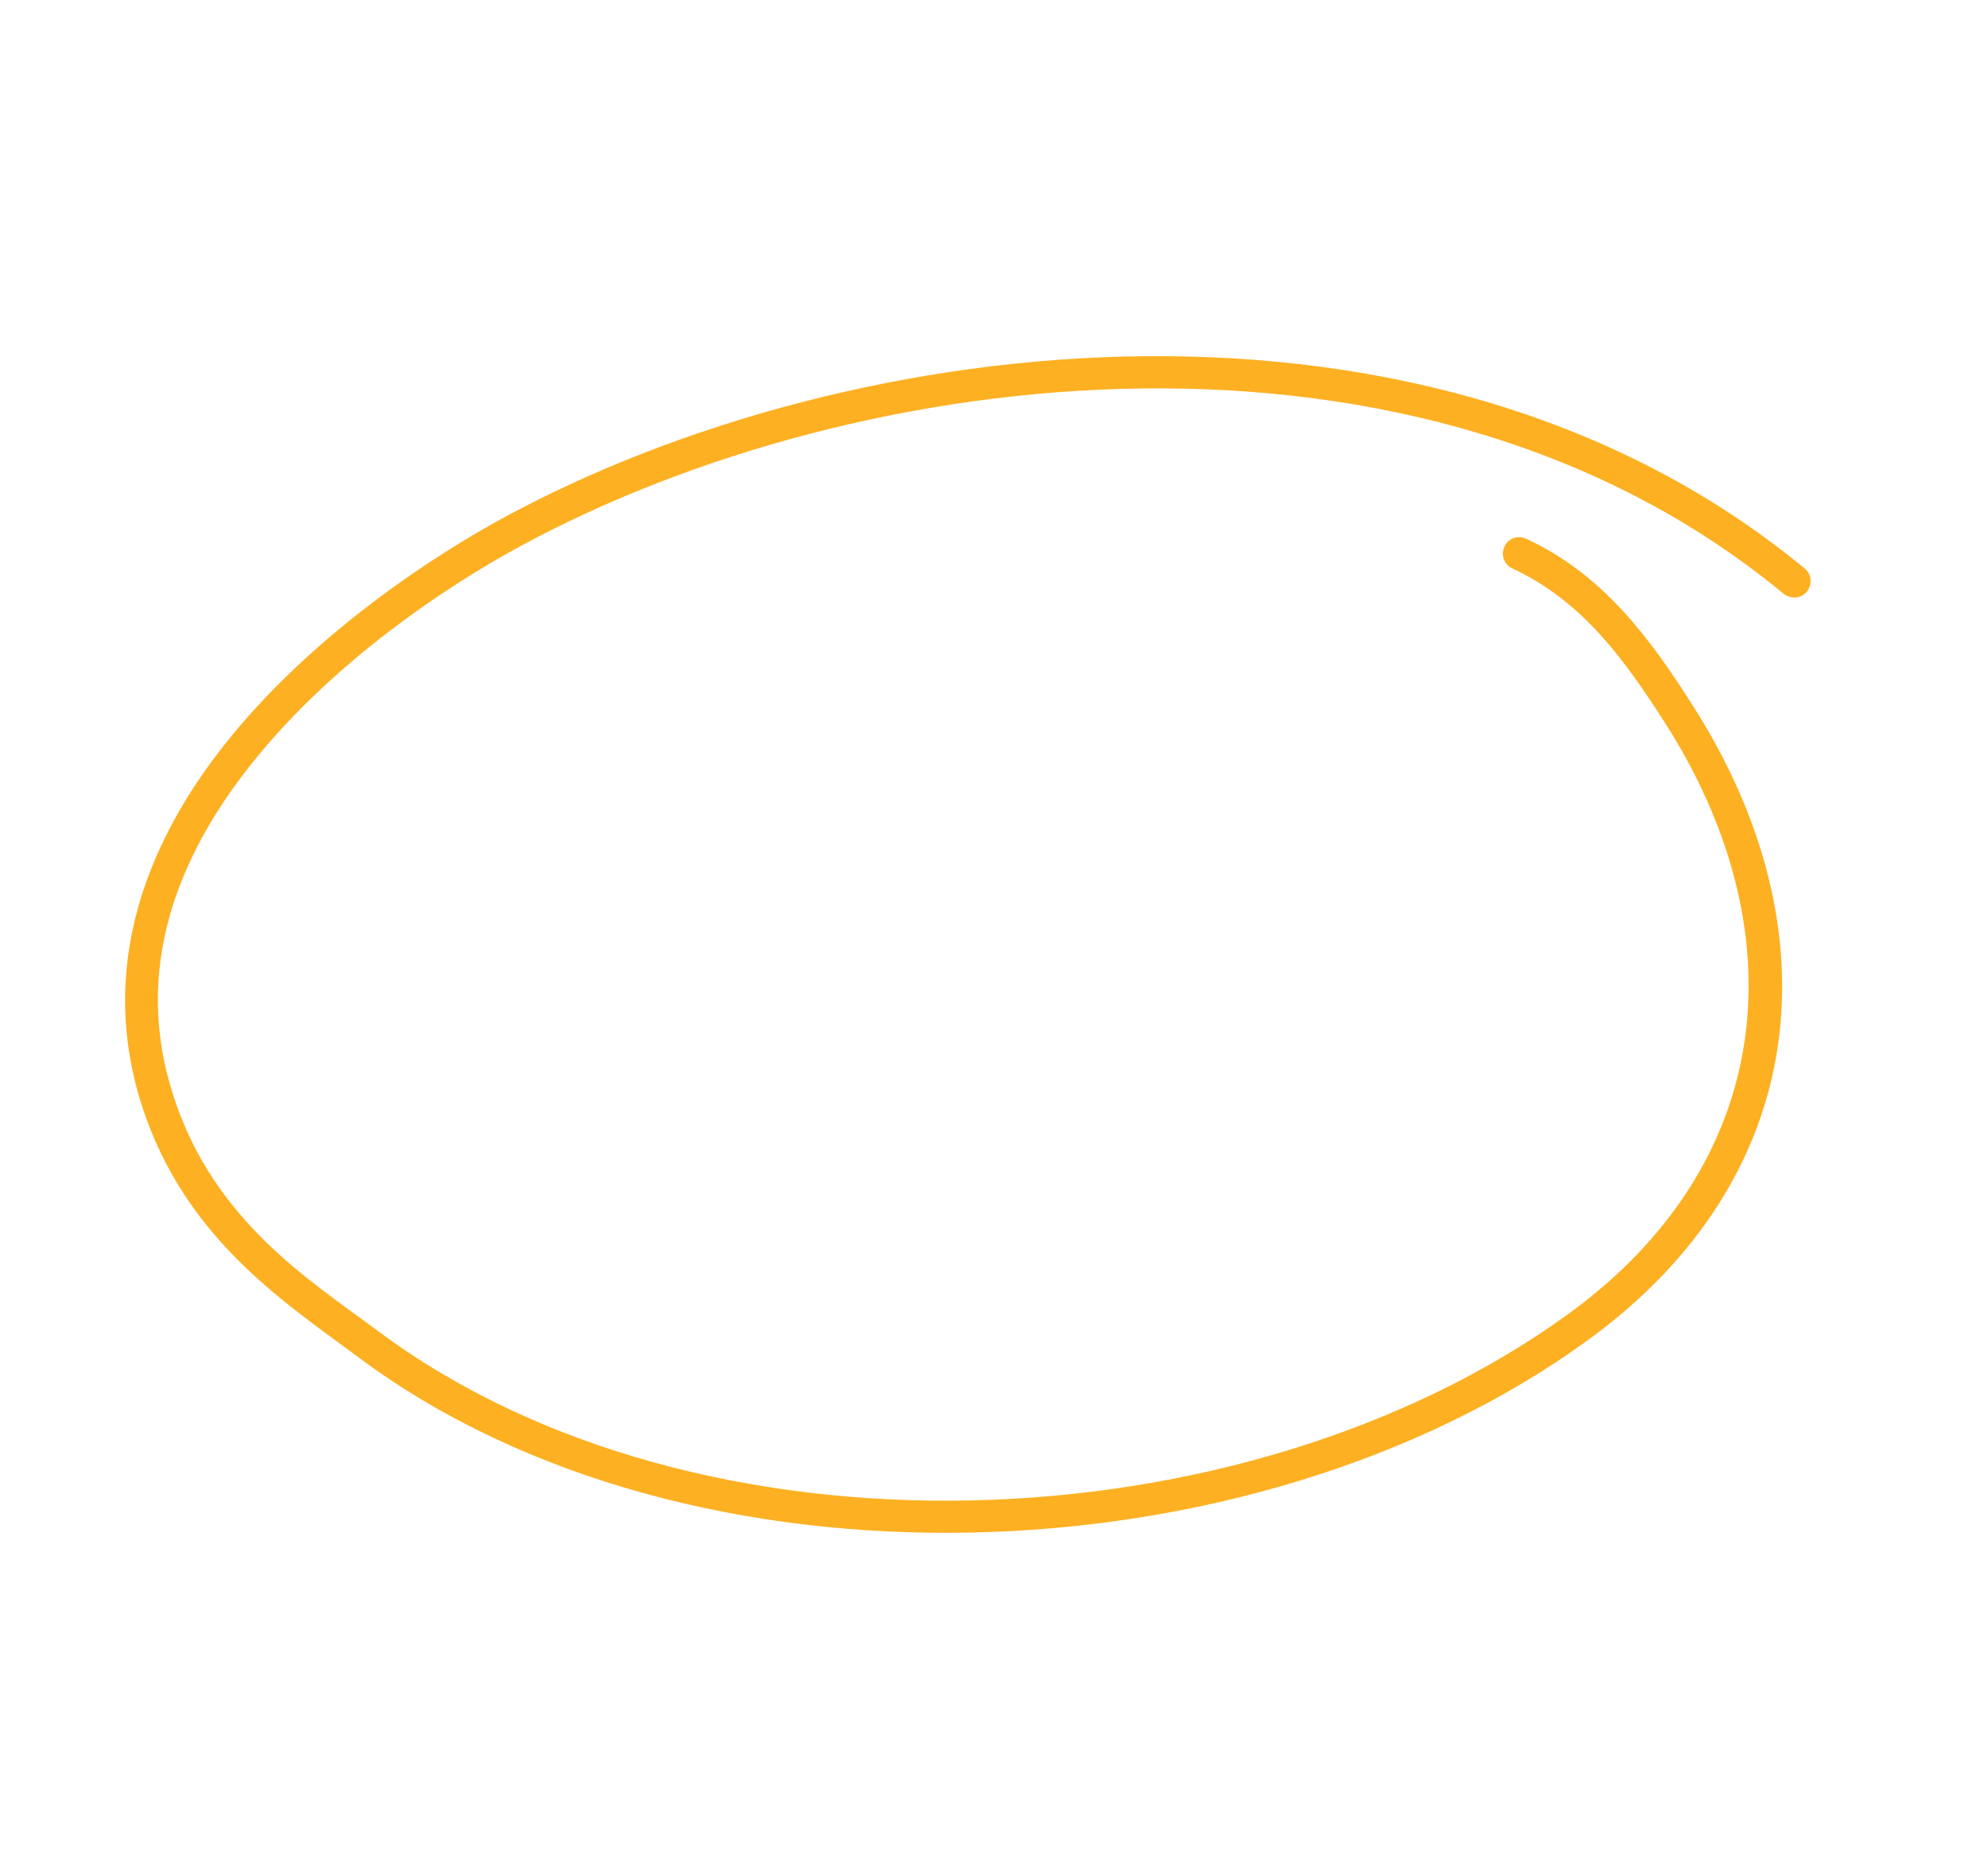<svg width="145" height="135" viewBox="0 0 145 135" fill="none" xmlns="http://www.w3.org/2000/svg">
<g id="Hand-drawn accents">
<path id="Vector" fill-rule="evenodd" clip-rule="evenodd" d="M110.29 41.458C115.394 43.814 118.481 48.109 121.438 52.727C131.13 67.885 129.633 84.776 114.387 95.853C90.706 113.015 50.962 114.529 27.596 97.112C22.419 93.262 15.119 88.772 12.366 79.003C9.803 69.92 13.334 61.757 18.846 55.1C24.48 48.267 32.18 42.986 37.868 39.888C62.72 26.383 103.627 21.452 130.077 43.299C130.626 43.735 131.378 43.664 131.79 43.153C132.201 42.642 132.14 41.892 131.635 41.474C104.408 18.988 62.274 23.884 36.696 37.782C29.614 41.65 19.512 48.796 13.729 58.062C9.793 64.4 7.844 71.712 10.045 79.635C12.96 90.033 20.665 94.929 26.159 99.021C50.28 117.005 91.357 115.516 115.786 97.78C132.188 85.881 133.877 67.74 123.451 51.444C120.283 46.449 116.852 41.855 111.311 39.298C110.7 39.017 109.977 39.273 109.732 39.884C109.442 40.477 109.723 41.195 110.29 41.458Z" fill="#FDB022"/>
</g>
</svg>
